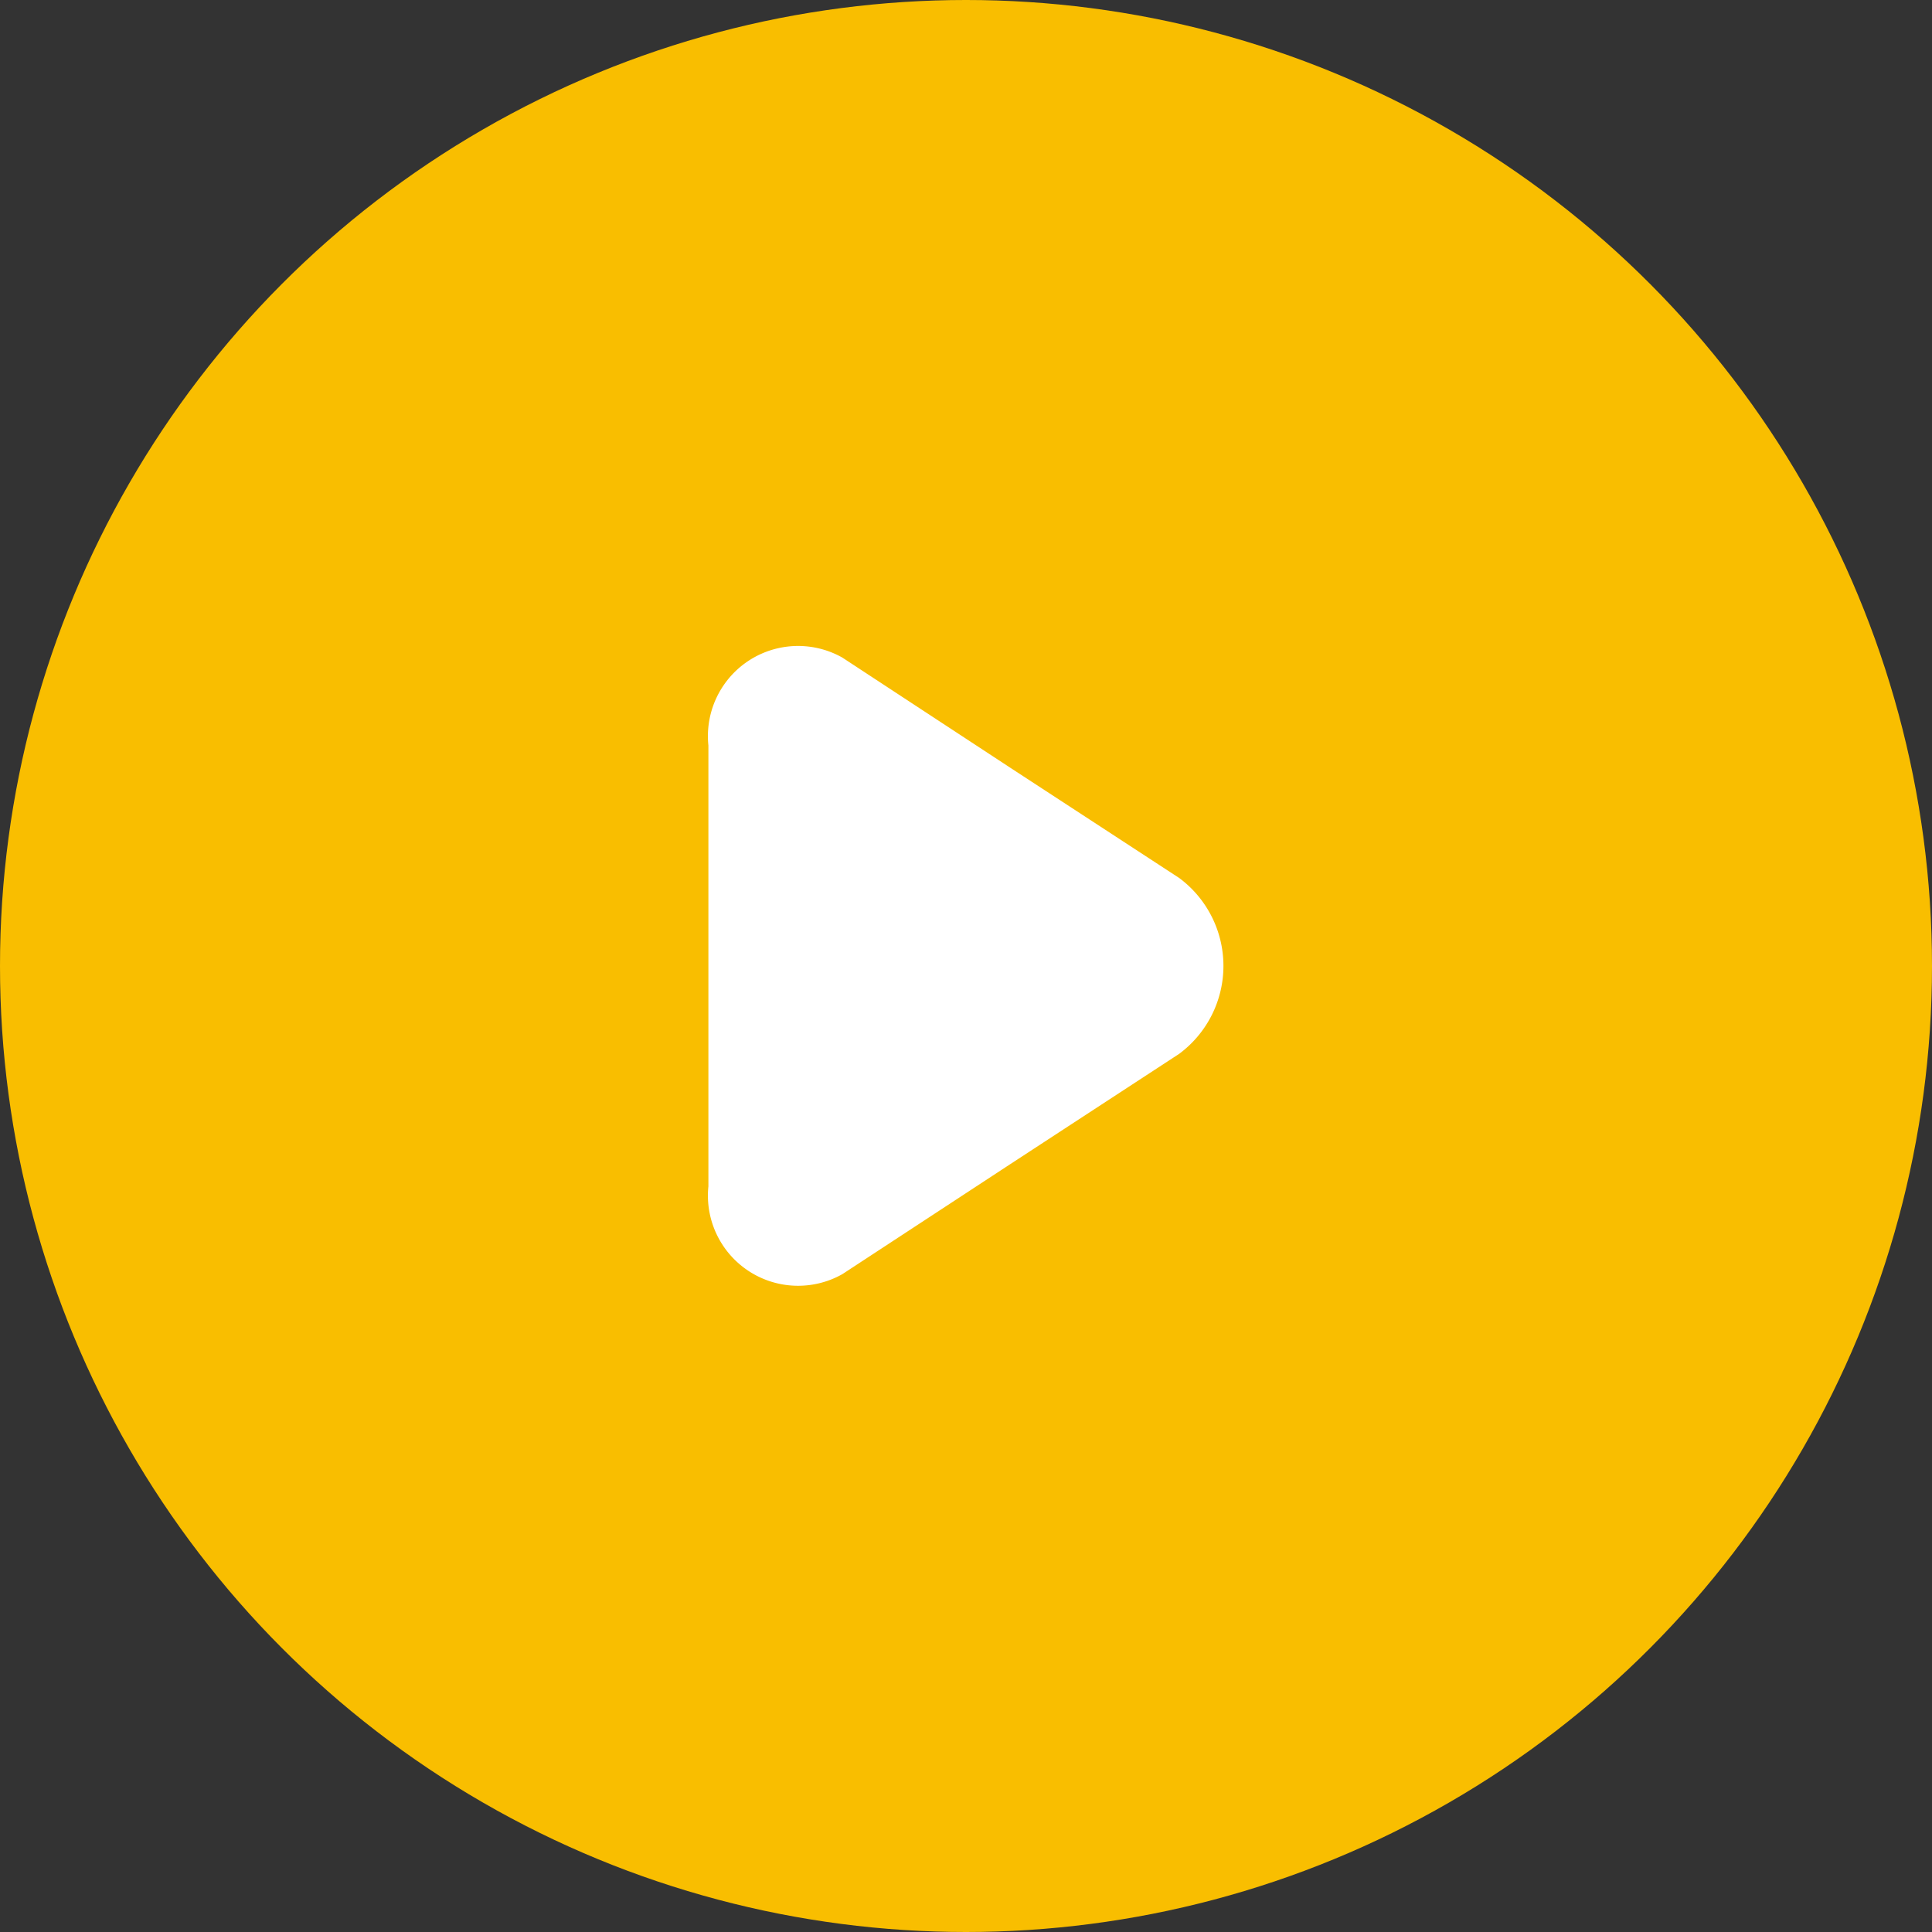 <svg id="arw01.svg" xmlns="http://www.w3.org/2000/svg" width="30" height="30" viewBox="0 0 30 30">
  <rect x="0" y="0" width="30" height="30" fill="#333333" stroke="none"/>
  <defs>
    <style>
      .cls-1 {
        fill: #f9be00;
      }

      .cls-2 {
        fill: #fff;
        fill-rule: evenodd;
      }
    </style>
  </defs>
  <circle id="arw" class="cls-1" cx="15" cy="15" r="15"/>
  <path id="シェイプ_576" data-name="シェイプ 576" class="cls-2" d="M1724.31,127.633a1.7,1.7,0,0,1,0,2.731l-2.62,1.711-2.61,1.71a1.4,1.4,0,0,1-2.08-1.364v-6.845a1.4,1.4,0,0,1,2.08-1.365l2.61,1.712Z" transform="translate(-1706 -114)"/>
</svg>

